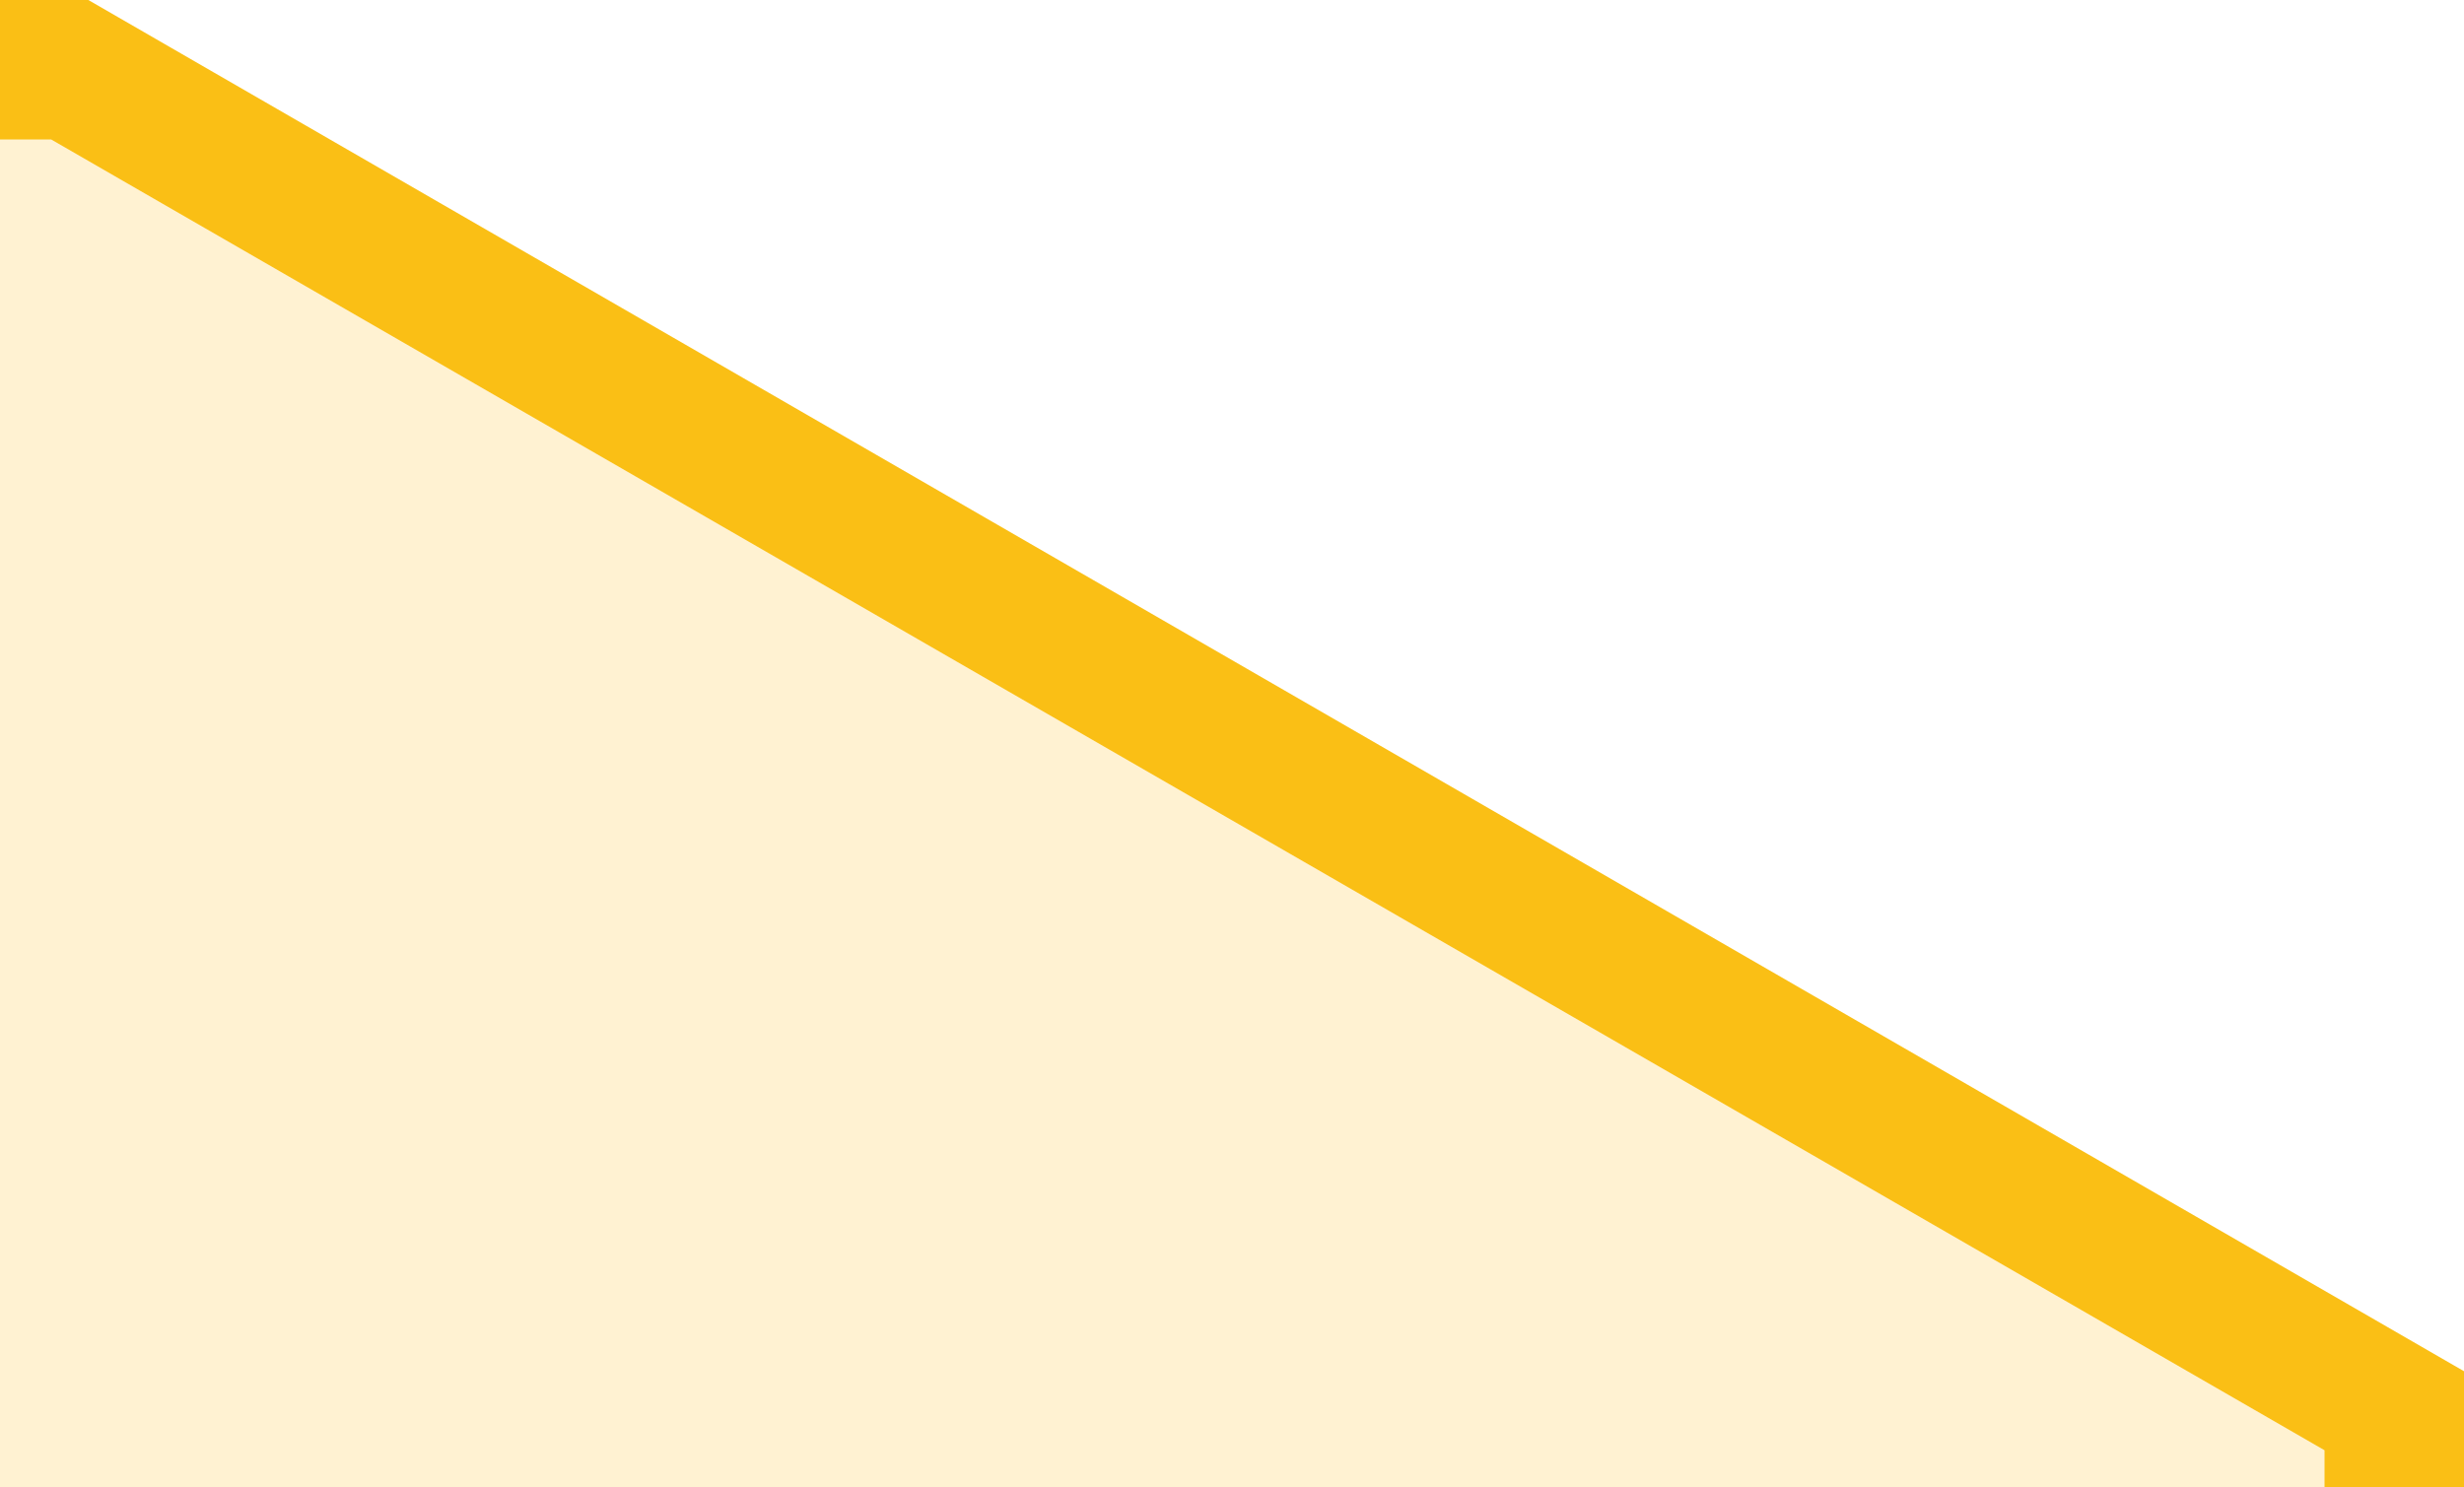 <?xml version="1.0" encoding="utf-8"?>
<!-- Generator: Adobe Illustrator 27.5.0, SVG Export Plug-In . SVG Version: 6.00 Build 0)  -->
<svg version="1.1" id="レイヤー_1" xmlns="http://www.w3.org/2000/svg" xmlns:xlink="http://www.w3.org/1999/xlink" x="0px"
	 y="0px" viewBox="0 0 53 32" style="enable-background:new 0 0 53 32;" xml:space="preserve">
<style type="text/css">
	.st0{fill:#FFFFFF;}
	.st1{fill:#FFF2D2;}
	.st2{fill:#FABF15;}
</style>
<rect class="st0" width="53" height="32"/>
<g>
	<polygon class="st1" points="51.5,201.5 -1068.5,201.5 -1068.5,1.5 1.5,1.5 51.5,30.4 	"/>
	<path class="st2" d="M53,203h-1123V0H1.9L53,29.5V203z M-1067,200H50V31.2L1.1,3H-1067V200z"/>
</g>
</svg>
